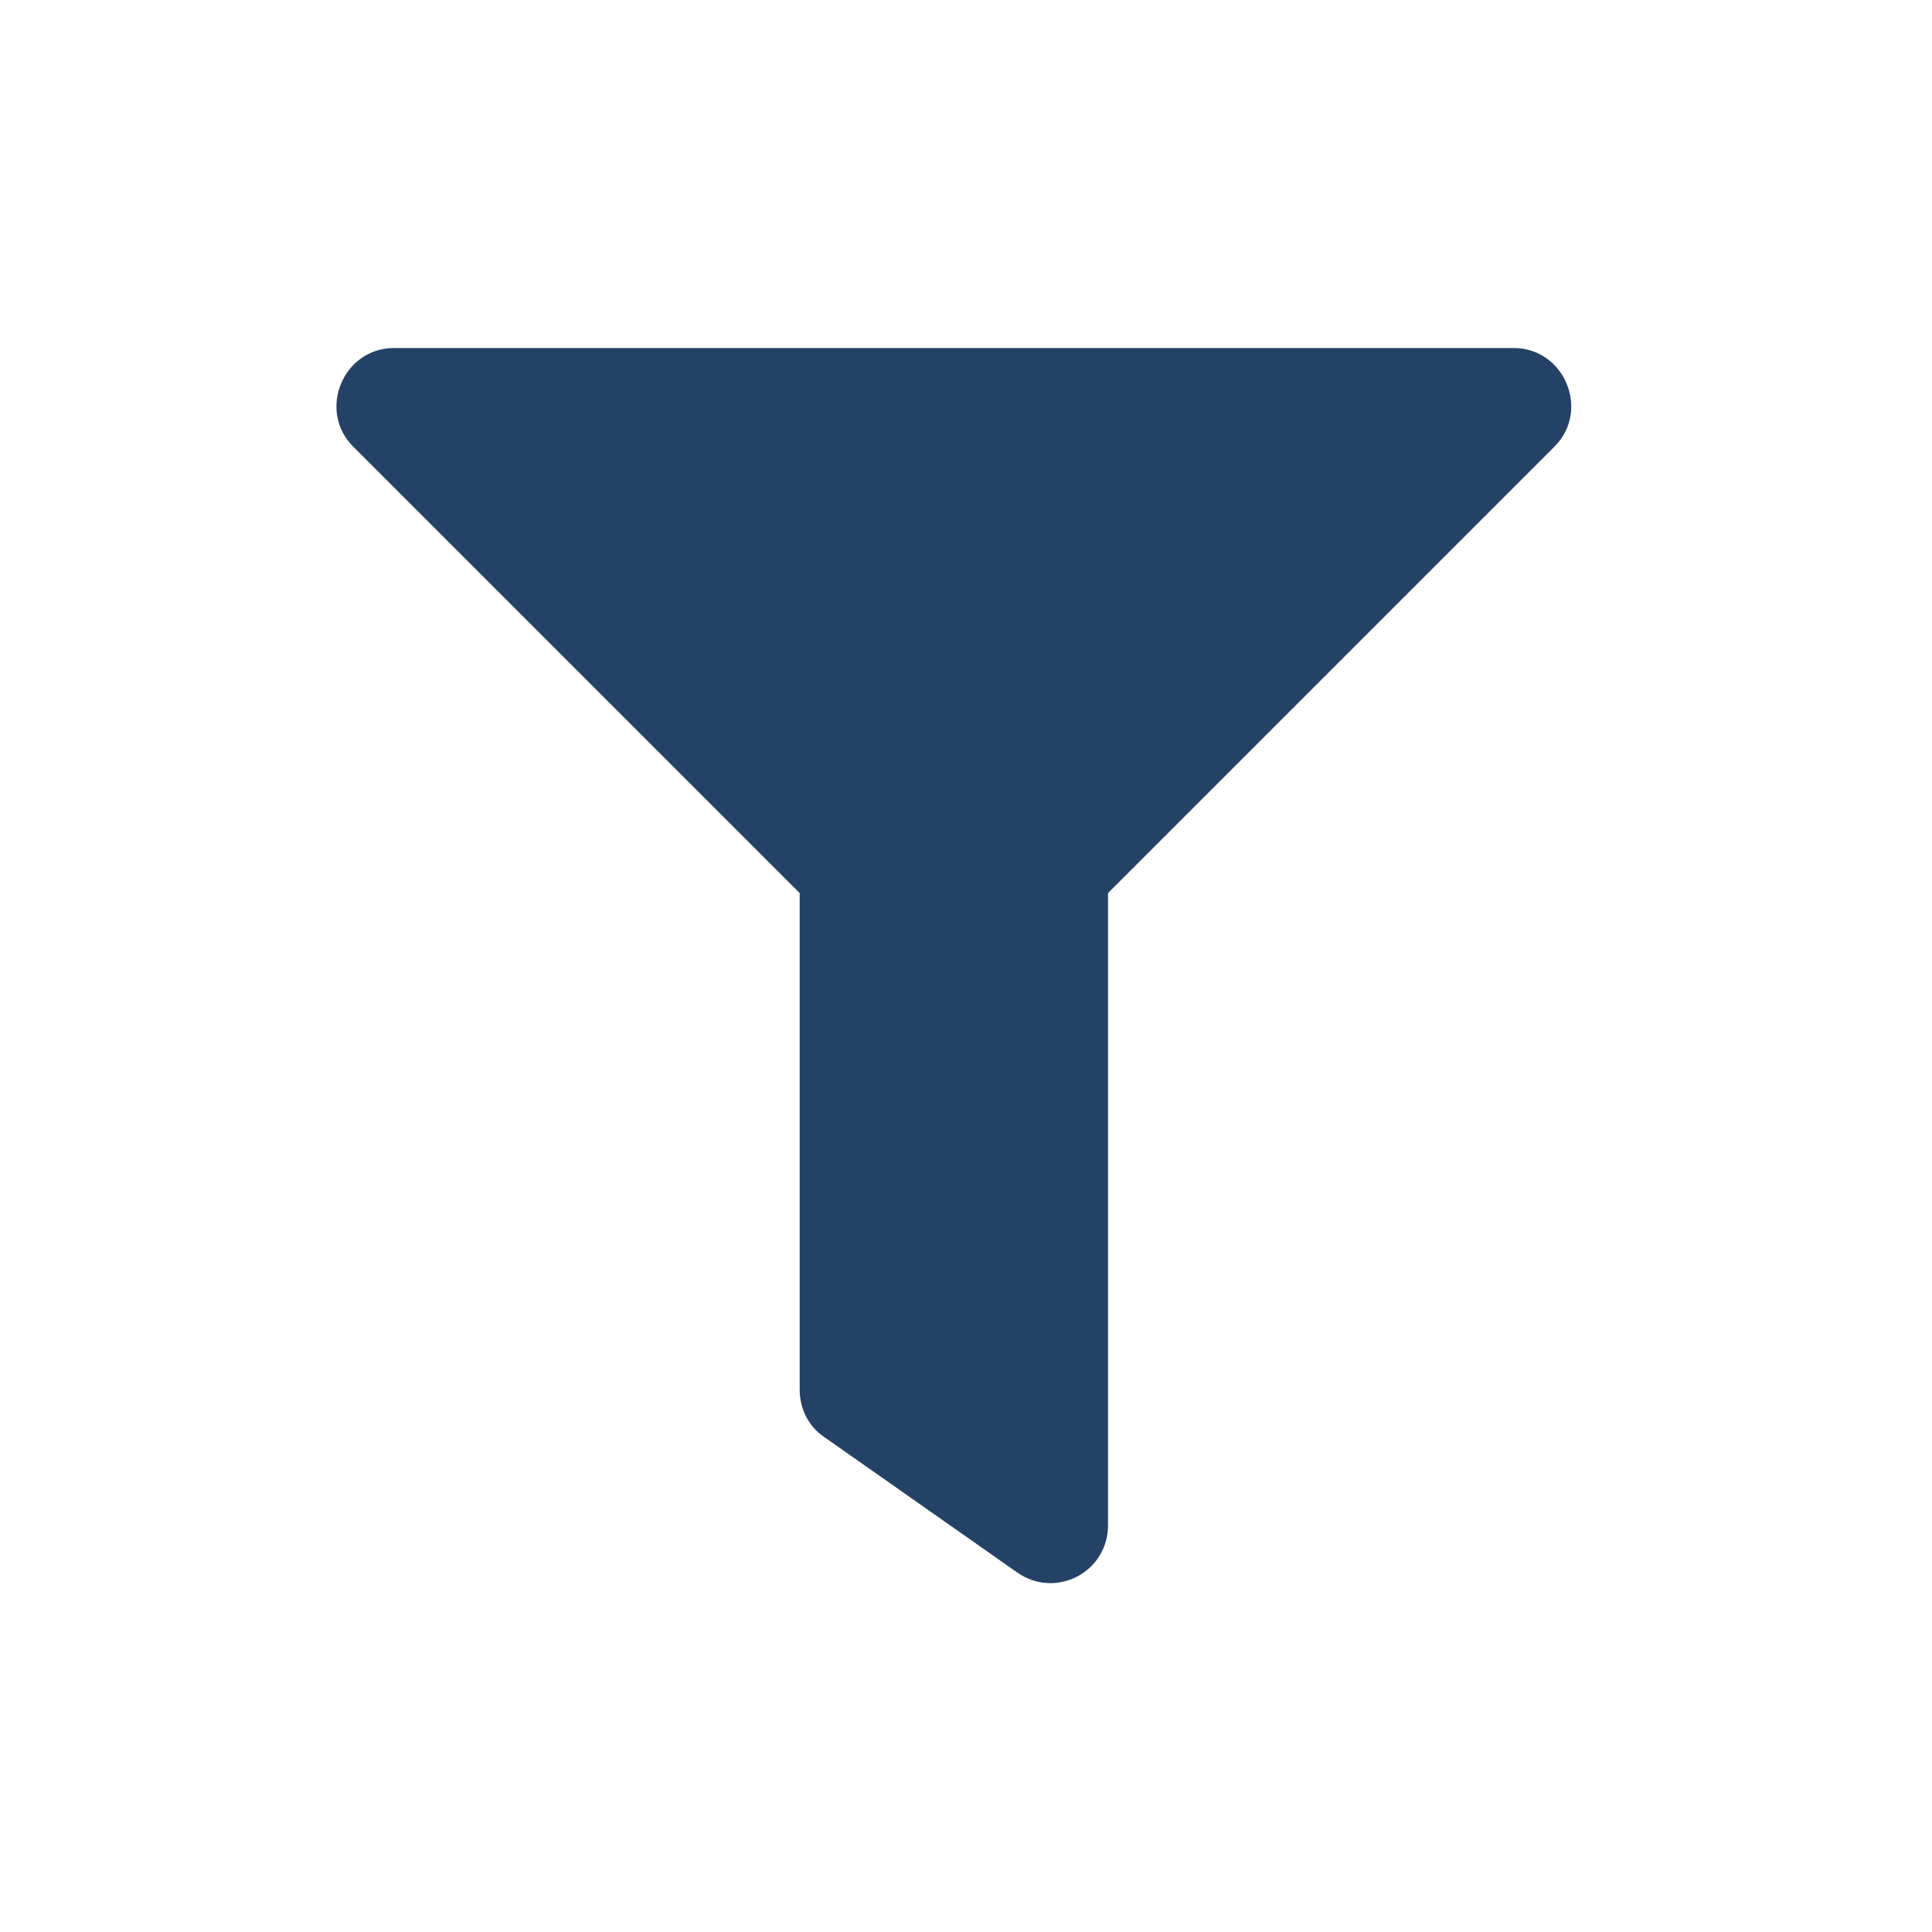 <?xml version="1.0" encoding="UTF-8"?><svg id="Layer_1" xmlns="http://www.w3.org/2000/svg" viewBox="0 0 151 151"><defs><style>.cls-1{fill:#244265;stroke-width:0px;}</style></defs><path class="cls-1" d="m118.2,27.2H30.8c-4,0-6,4.9-3.2,7.7l34.9,34.9v38.8c0,1.5.7,2.9,1.9,3.7l15.1,10.6c3,2.1,7.1,0,7.1-3.7v-49.4l34.9-34.9c2.8-2.8.8-7.7-3.2-7.7Z"/></svg>